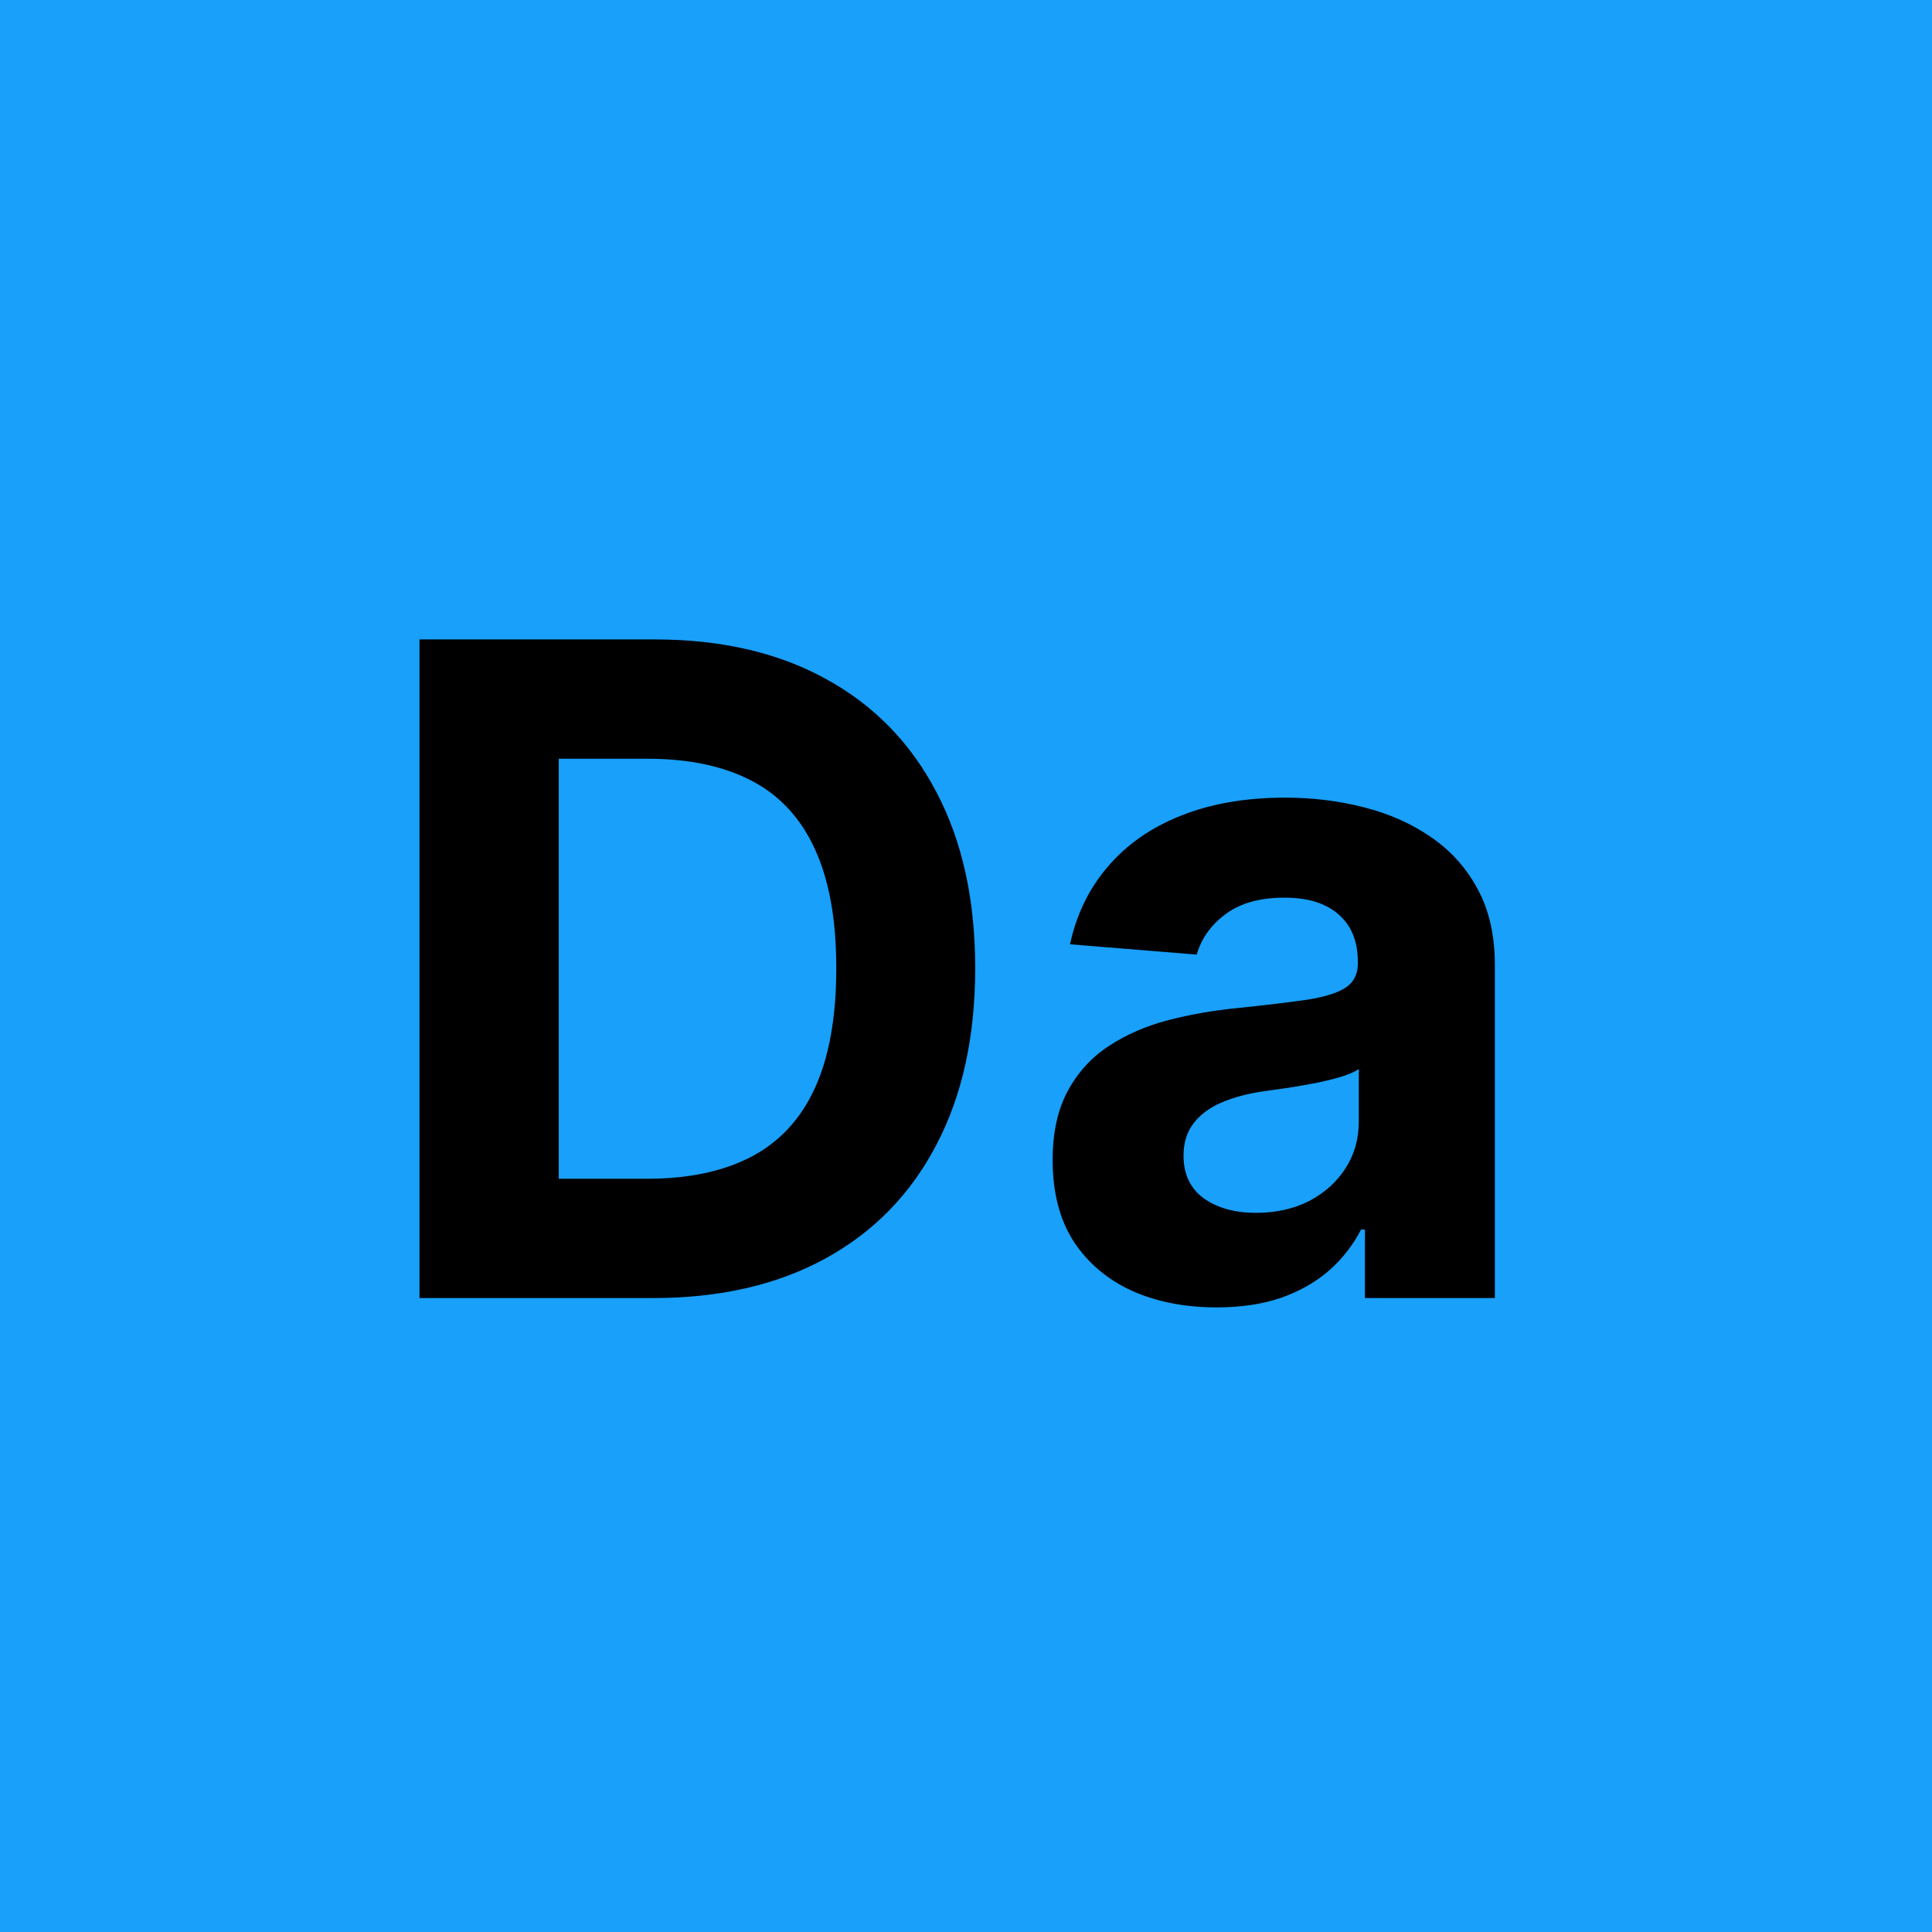 <?xml version="1.0" encoding="UTF-8"?>
<svg xmlns="http://www.w3.org/2000/svg" width="64" height="64" viewBox="0 0 64 64" fill="none">
  <g clip-path="url(#clip0_25_97)">
    <path d="M64 0H0V64H64V0Z" fill="#18A0FB"></path>
    <path d="M21.631 43H13.896V21.182H21.695C23.889 21.182 25.778 21.619 27.362 22.492C28.946 23.359 30.164 24.605 31.016 26.232C31.876 27.858 32.305 29.804 32.305 32.07C32.305 34.342 31.876 36.295 31.016 37.929C30.164 39.562 28.939 40.816 27.341 41.69C25.75 42.563 23.847 43 21.631 43ZM18.509 39.048H21.439C22.803 39.048 23.95 38.806 24.88 38.323C25.817 37.833 26.521 37.077 26.989 36.054C27.465 35.024 27.703 33.696 27.703 32.07C27.703 30.457 27.465 29.14 26.989 28.117C26.521 27.095 25.821 26.342 24.891 25.859C23.96 25.376 22.813 25.134 21.45 25.134H18.509V39.048ZM40.303 43.309C39.259 43.309 38.329 43.128 37.512 42.766C36.696 42.396 36.049 41.853 35.573 41.136C35.105 40.411 34.87 39.509 34.87 38.43C34.87 37.521 35.037 36.757 35.371 36.139C35.705 35.521 36.159 35.024 36.735 34.648C37.31 34.271 37.963 33.987 38.695 33.795C39.433 33.604 40.208 33.469 41.017 33.391C41.969 33.291 42.736 33.199 43.318 33.114C43.901 33.021 44.323 32.886 44.586 32.709C44.849 32.531 44.98 32.269 44.98 31.921V31.857C44.98 31.182 44.767 30.66 44.341 30.291C43.922 29.921 43.325 29.736 42.551 29.736C41.735 29.736 41.085 29.918 40.602 30.28C40.119 30.635 39.799 31.082 39.643 31.622L35.446 31.281C35.659 30.287 36.078 29.428 36.703 28.703C37.328 27.972 38.134 27.41 39.121 27.02C40.115 26.622 41.266 26.423 42.573 26.423C43.482 26.423 44.352 26.53 45.183 26.743C46.021 26.956 46.763 27.286 47.409 27.734C48.063 28.181 48.578 28.756 48.954 29.459C49.33 30.155 49.519 30.99 49.519 31.963V43H45.215V40.731H45.087C44.824 41.242 44.472 41.693 44.032 42.084C43.592 42.467 43.063 42.769 42.445 42.989C41.827 43.202 41.113 43.309 40.303 43.309ZM41.603 40.177C42.271 40.177 42.86 40.045 43.372 39.783C43.883 39.513 44.284 39.151 44.575 38.696C44.867 38.242 45.012 37.727 45.012 37.151V35.415C44.87 35.507 44.675 35.592 44.426 35.67C44.185 35.742 43.911 35.809 43.606 35.873C43.301 35.93 42.995 35.983 42.69 36.033C42.384 36.075 42.107 36.114 41.859 36.15C41.326 36.228 40.861 36.352 40.463 36.523C40.066 36.693 39.757 36.924 39.536 37.215C39.316 37.499 39.206 37.854 39.206 38.281C39.206 38.898 39.43 39.371 39.877 39.697C40.332 40.017 40.907 40.177 41.603 40.177Z" fill="black"></path>
  </g>
  <defs>
    <clipPath id="clip0_25_97">
      <rect width="64" height="64" fill="white"></rect>
    </clipPath>
  </defs>
</svg>
